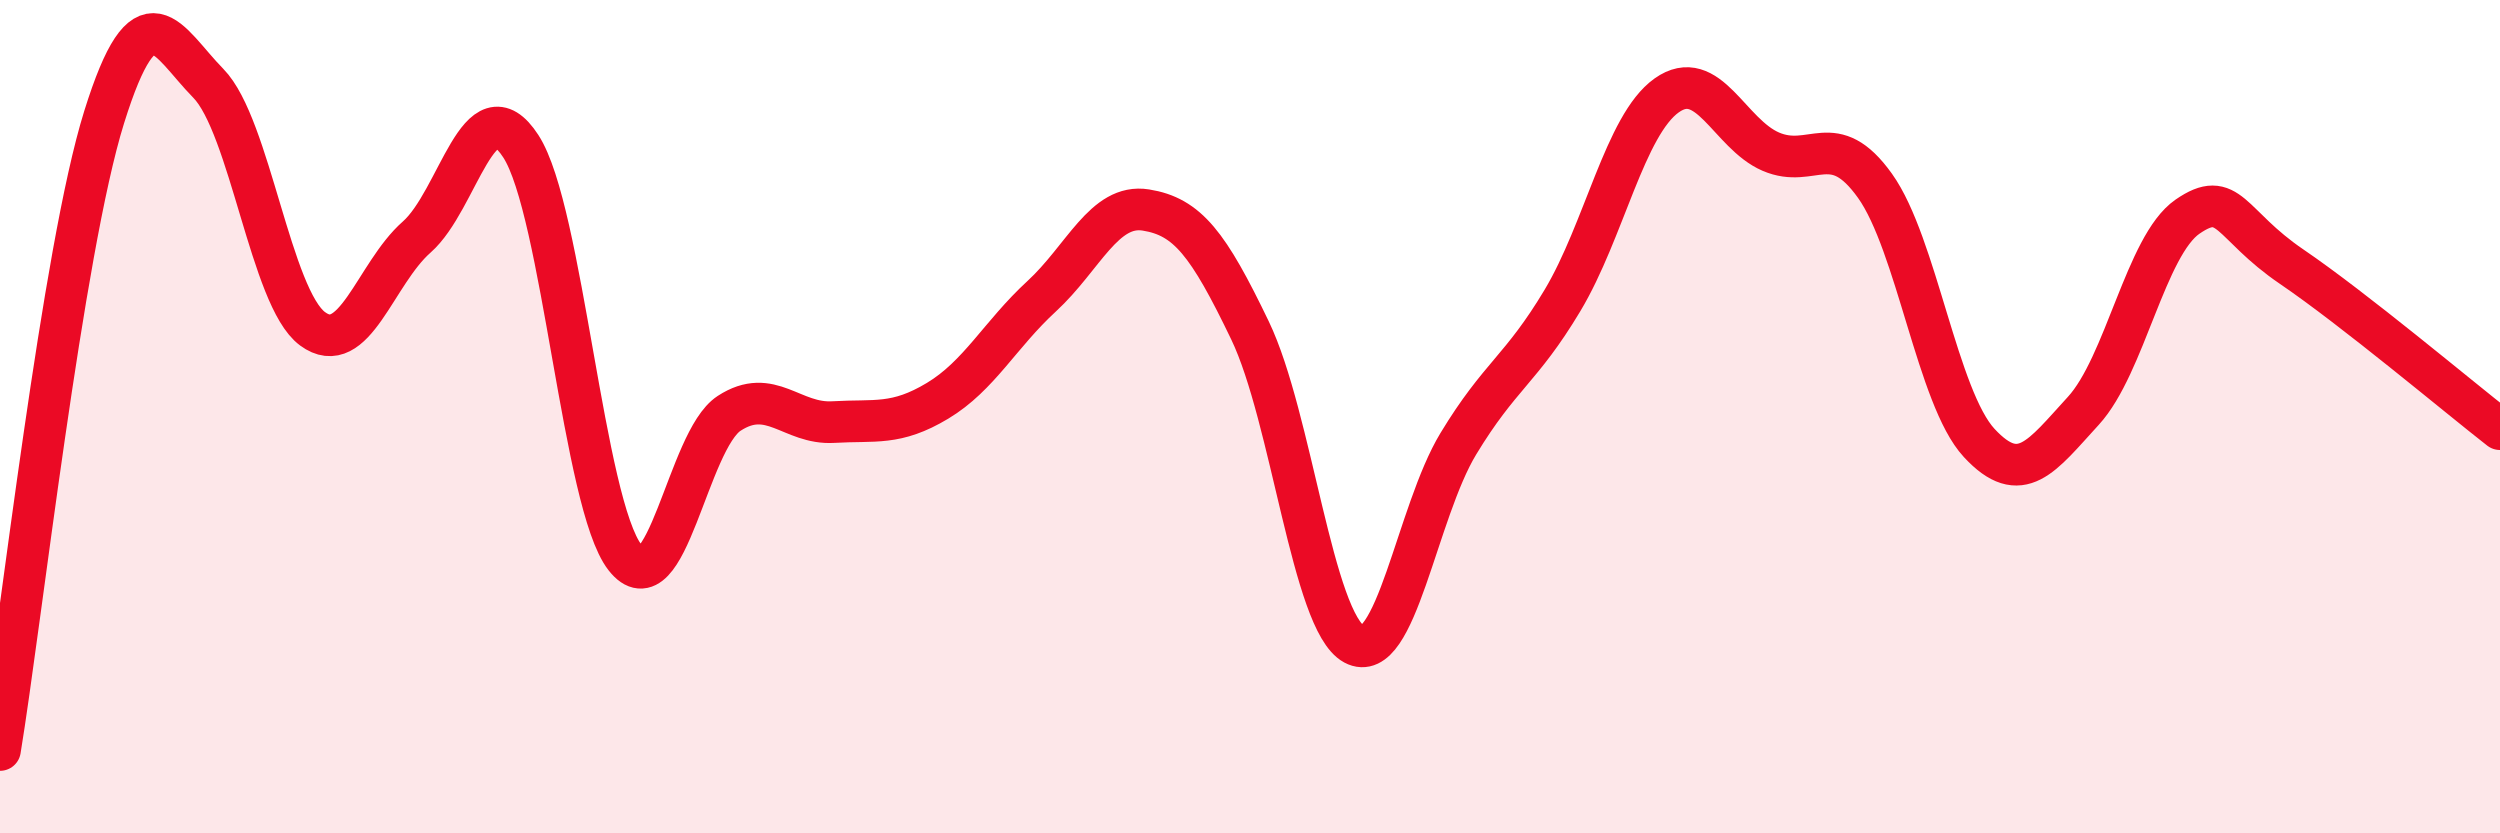 
    <svg width="60" height="20" viewBox="0 0 60 20" xmlns="http://www.w3.org/2000/svg">
      <path
        d="M 0,18 C 0.5,14.96 1.5,6.01 2.5,2.81 C 3.5,-0.39 4,0.98 5,2 C 6,3.02 6.5,7.15 7.5,7.89 C 8.5,8.63 9,6.57 10,5.69 C 11,4.81 11.5,1.97 12.5,3.51 C 13.5,5.05 14,12.1 15,13.38 C 16,14.66 16.5,10.57 17.5,9.92 C 18.5,9.27 19,10.19 20,10.13 C 21,10.07 21.5,10.22 22.5,9.62 C 23.5,9.02 24,8.03 25,7.11 C 26,6.19 26.5,4.88 27.5,5.04 C 28.5,5.2 29,5.85 30,7.93 C 31,10.01 31.5,14.92 32.5,15.46 C 33.5,16 34,12.3 35,10.65 C 36,9 36.5,8.88 37.5,7.21 C 38.5,5.54 39,3 40,2.29 C 41,1.58 41.5,3.21 42.5,3.64 C 43.5,4.07 44,3.06 45,4.46 C 46,5.86 46.5,9.55 47.5,10.63 C 48.5,11.71 49,10.95 50,9.86 C 51,8.77 51.5,5.89 52.5,5.2 C 53.5,4.51 53.5,5.38 55,6.4 C 56.5,7.42 59,9.52 60,10.3L60 20L0 20Z"
        fill="#EB0A25"
        opacity="0.1"
        stroke-linecap="round"
        stroke-linejoin="round"
      />
      <path
        d="M 0,18 C 0.5,14.96 1.5,6.01 2.5,2.81 C 3.5,-0.39 4,0.98 5,2 C 6,3.02 6.5,7.15 7.5,7.89 C 8.5,8.63 9,6.57 10,5.69 C 11,4.81 11.5,1.97 12.5,3.51 C 13.5,5.05 14,12.1 15,13.38 C 16,14.66 16.5,10.57 17.5,9.92 C 18.5,9.27 19,10.19 20,10.13 C 21,10.07 21.5,10.22 22.5,9.62 C 23.5,9.02 24,8.03 25,7.11 C 26,6.19 26.5,4.88 27.5,5.04 C 28.5,5.2 29,5.85 30,7.93 C 31,10.01 31.5,14.92 32.5,15.46 C 33.5,16 34,12.3 35,10.65 C 36,9 36.5,8.88 37.5,7.21 C 38.5,5.54 39,3 40,2.29 C 41,1.58 41.5,3.21 42.5,3.64 C 43.5,4.07 44,3.06 45,4.46 C 46,5.86 46.5,9.55 47.5,10.63 C 48.5,11.71 49,10.95 50,9.86 C 51,8.77 51.5,5.89 52.5,5.2 C 53.5,4.51 53.5,5.38 55,6.4 C 56.5,7.42 59,9.52 60,10.3"
        stroke="#EB0A25"
        stroke-width="1"
        fill="none"
        stroke-linecap="round"
        stroke-linejoin="round"
      />
    </svg>
  